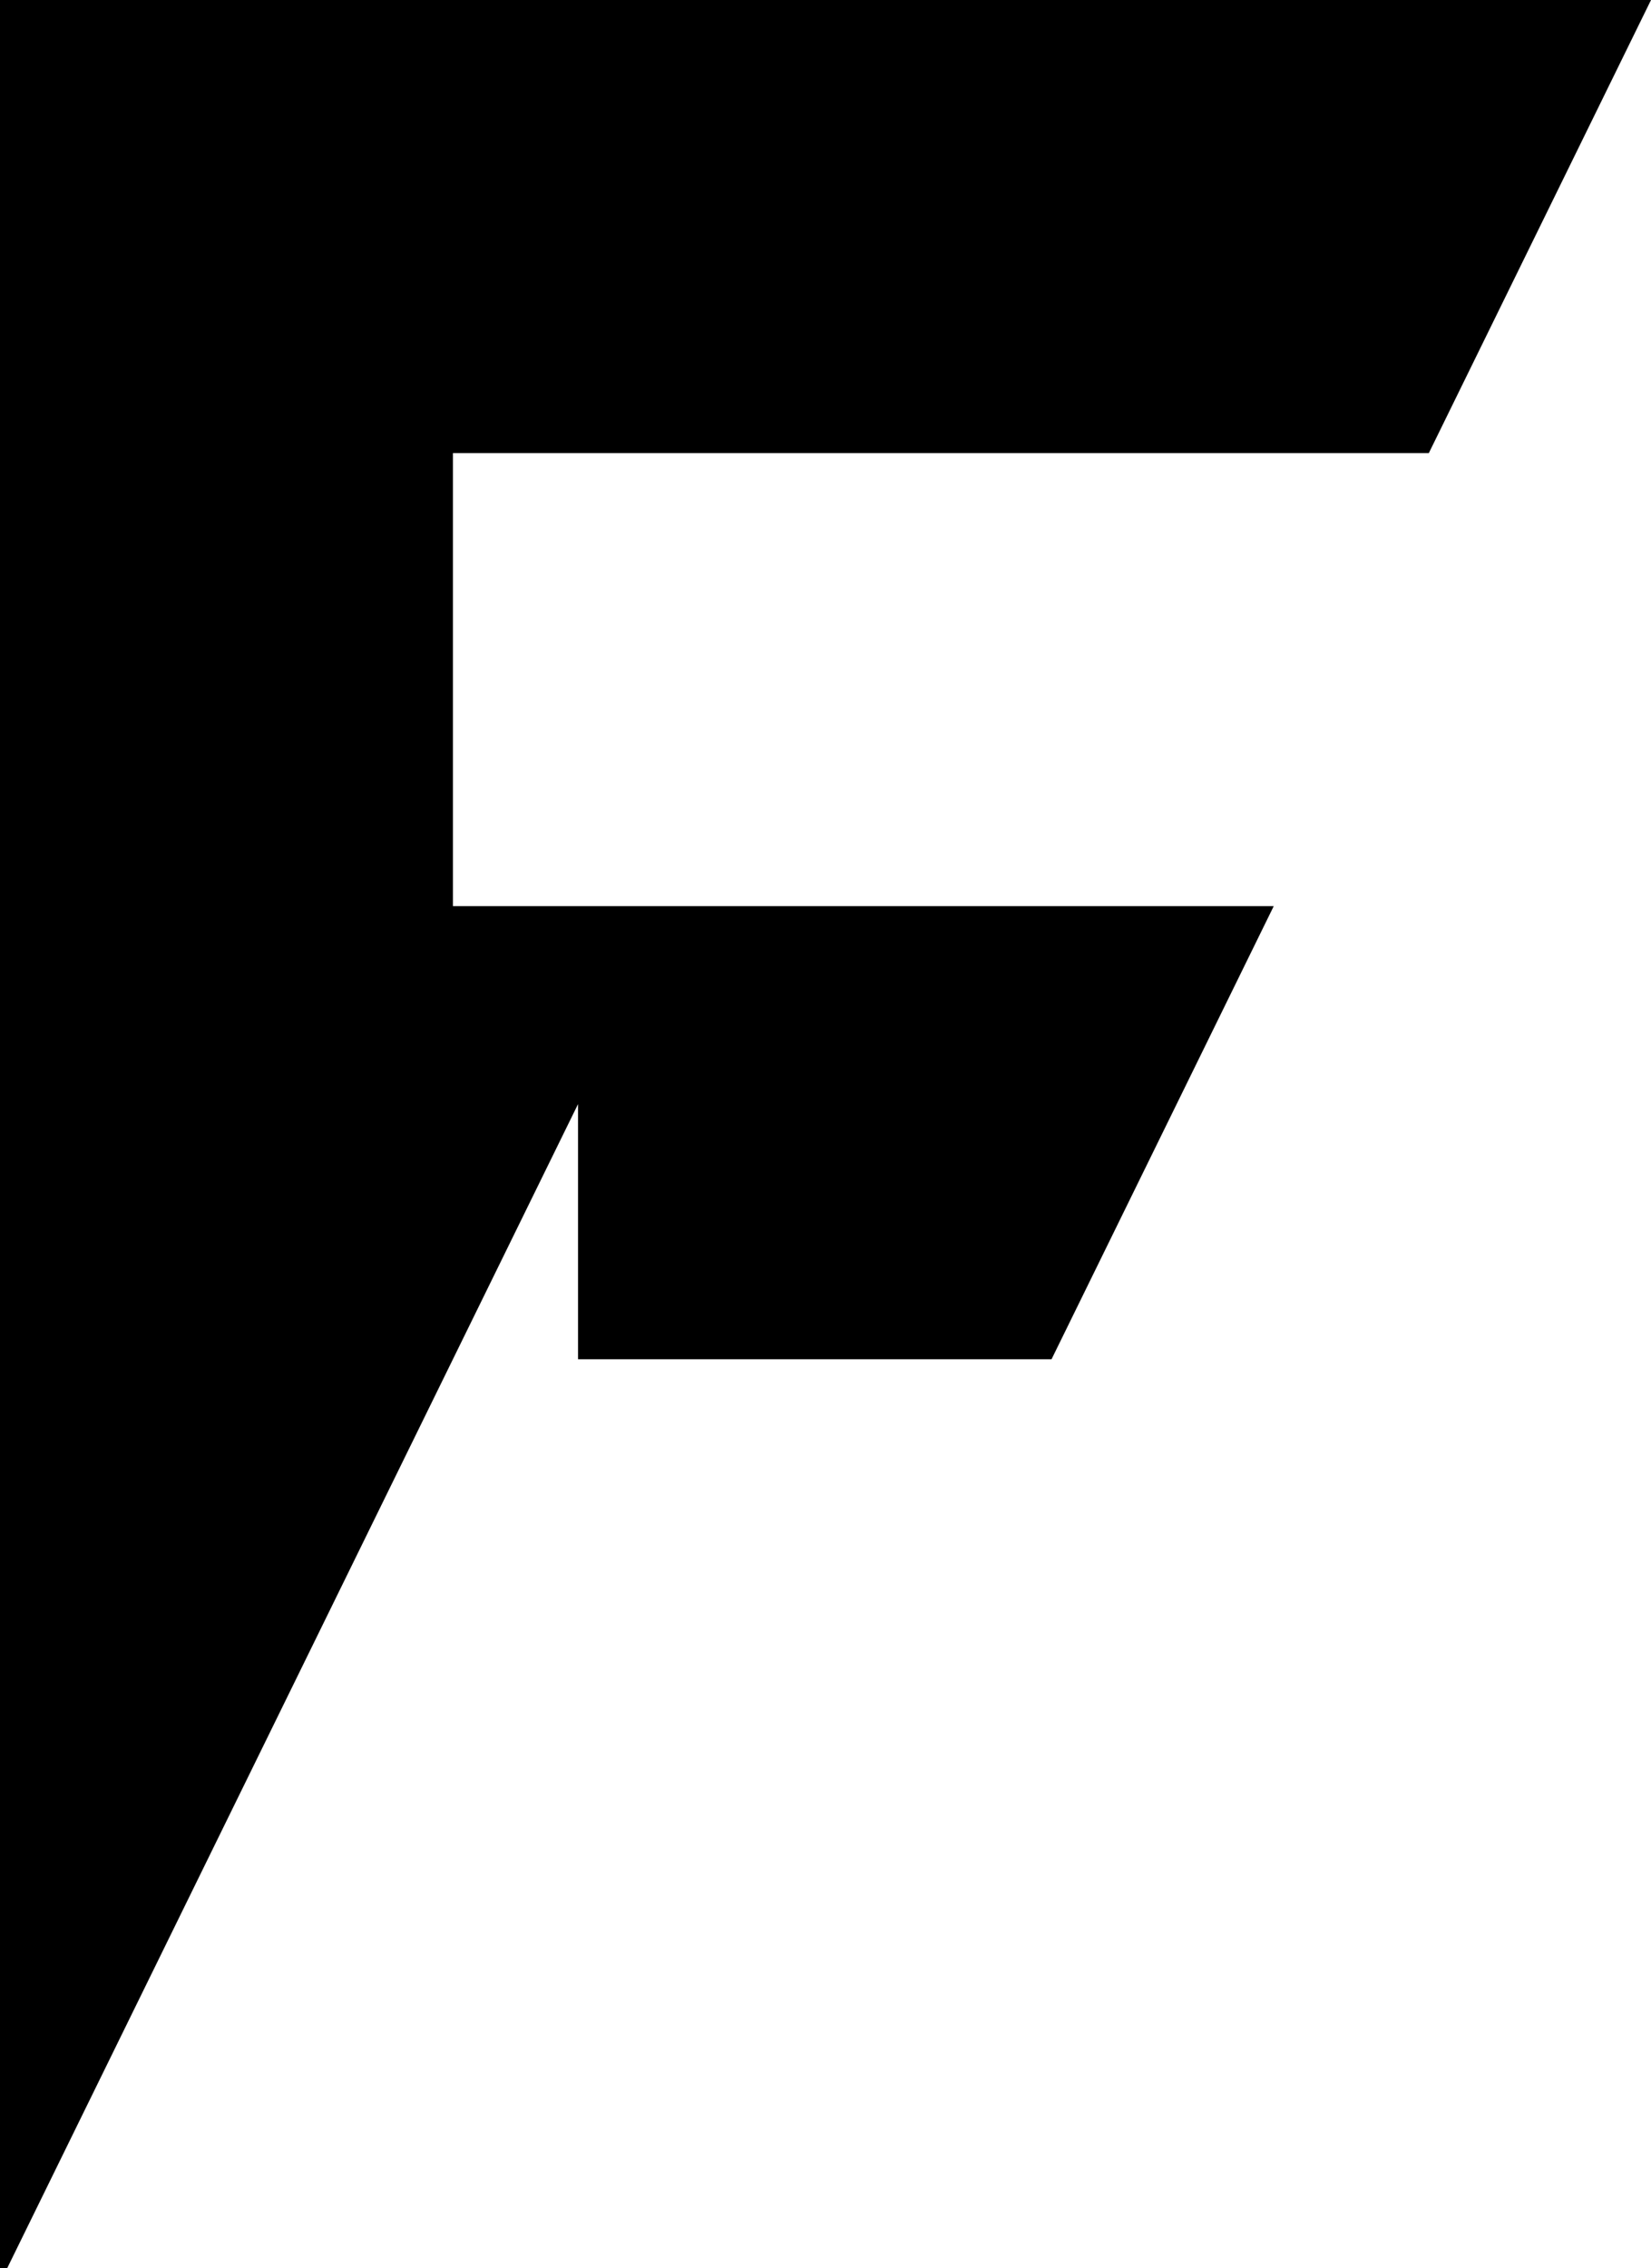 <?xml version="1.0" encoding="UTF-8" standalone="no"?><svg xmlns="http://www.w3.org/2000/svg" xmlns:xlink="http://www.w3.org/1999/xlink" fill="#000000" height="984" preserveAspectRatio="xMidYMid meet" version="1" viewBox="0.0 0.0 716.5 984.0" width="716.5" zoomAndPan="magnify"><g id="change1_1"><path d="M 620.086 196.555 L 716.508 0 L 0 0 L 0 984 L 3.109 984 L 196.555 589.664 L 250.855 478.98 L 250.855 589.664 L 456.348 589.664 L 552.77 393.109 L 196.555 393.109 L 196.555 196.555 L 620.086 196.555" fill="#000000"/></g></svg>
